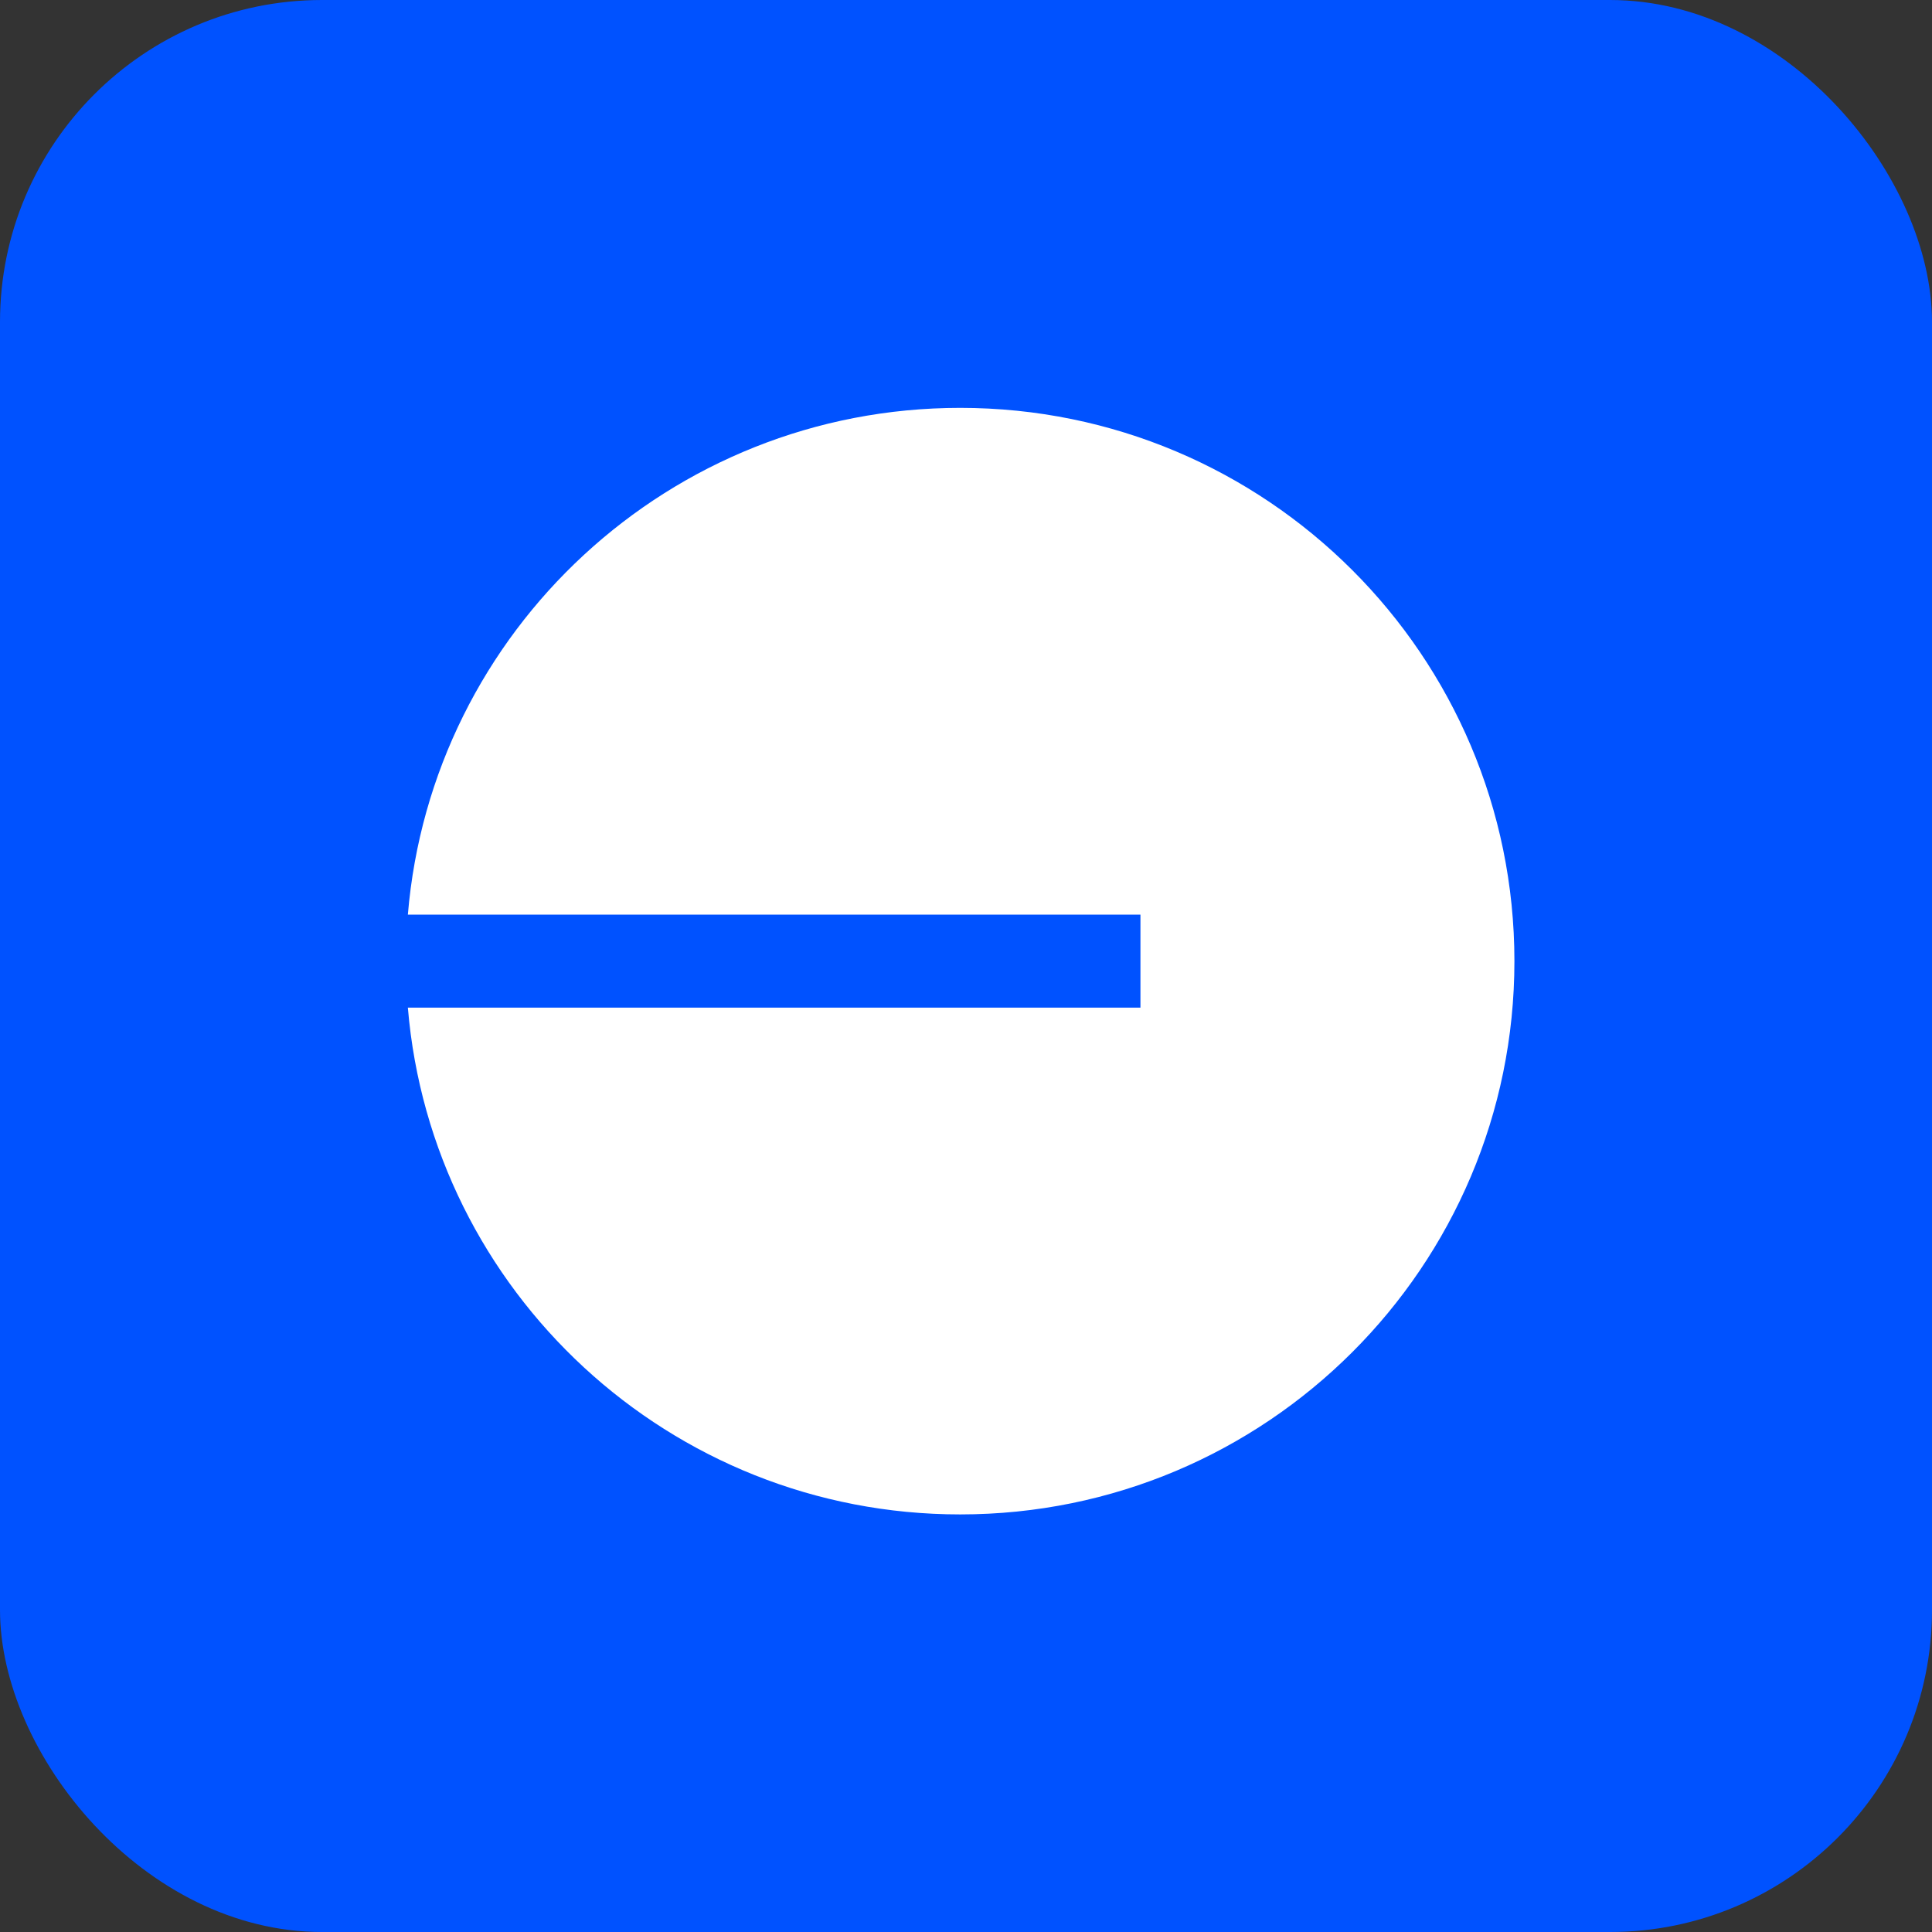 <svg width="360" height="360" viewBox="0 0 360 360" fill="none" xmlns="http://www.w3.org/2000/svg">
  <rect x="0" y="0" width="360" height="360" fill="#333333" stroke="none"/>
  <defs>
    <clipPath id="rounded">
      <rect x="0" y="0" width="100%" height="100%" rx="60" ry="60" />
    </clipPath>
  </defs>

  <g clip-path="url(#rounded)">

<rect width="360" height="360" fill="#0052FF"/>
<path d="M178.915 282.19C235.952 282.19 282.19 236.033 282.19 179.095C282.19 122.157 235.952 76 178.915 76C124.802 76 80.409 117.546 76 170.429H212.506V187.761H76C80.409 240.643 124.802 282.19 178.915 282.19Z" fill="white"/>

  </g>
</svg>